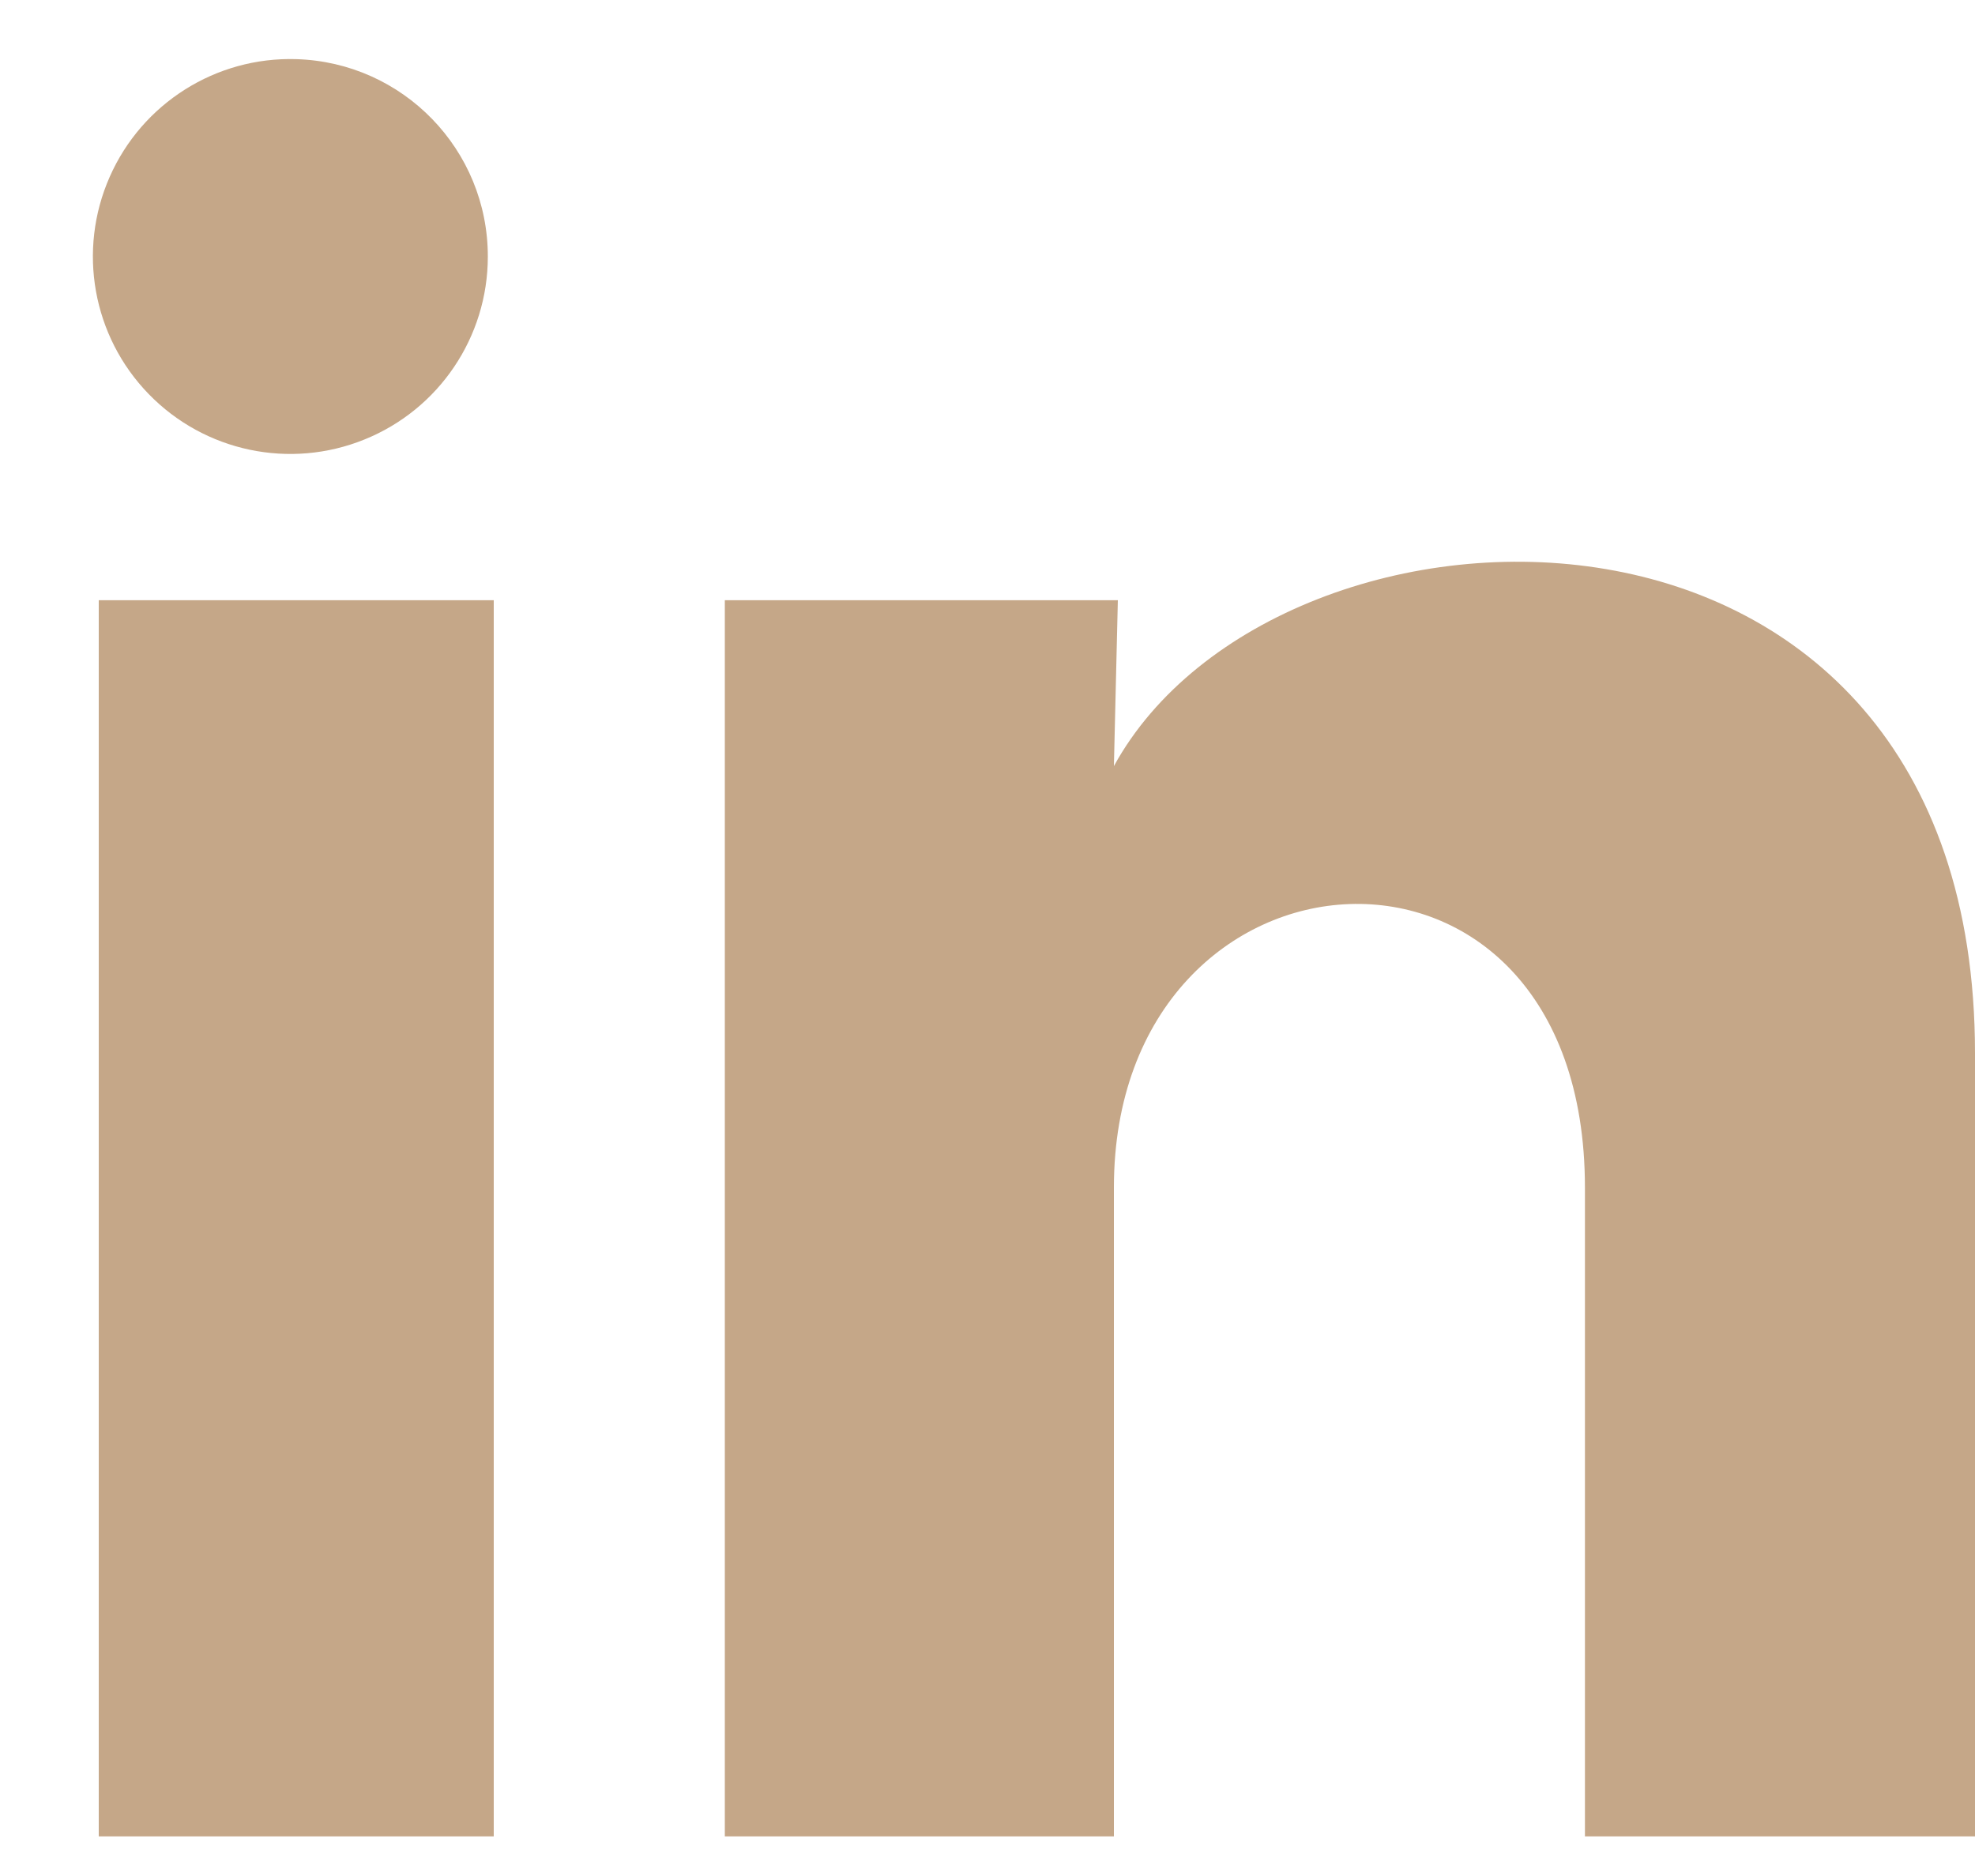 <svg width="20" height="19" viewBox="0 0 20 19" fill="none" xmlns="http://www.w3.org/2000/svg">
<path d="M4.94 2.599C4.94 3.413 4.446 4.146 3.691 4.451C2.937 4.757 2.072 4.575 1.505 3.99C0.938 3.406 0.782 2.536 1.111 1.791C1.439 1.046 2.187 0.574 3 0.599C4.082 0.631 4.941 1.517 4.94 2.599ZM5 6.079H1V18.599H5V6.079ZM11.32 6.079H7.34V18.599H11.28V12.028C11.28 8.369 16.05 8.029 16.05 12.028V18.599H20V10.668C20 4.499 12.941 4.729 11.28 7.759L11.32 6.079Z" fill="#C5A788"/>
</svg>

